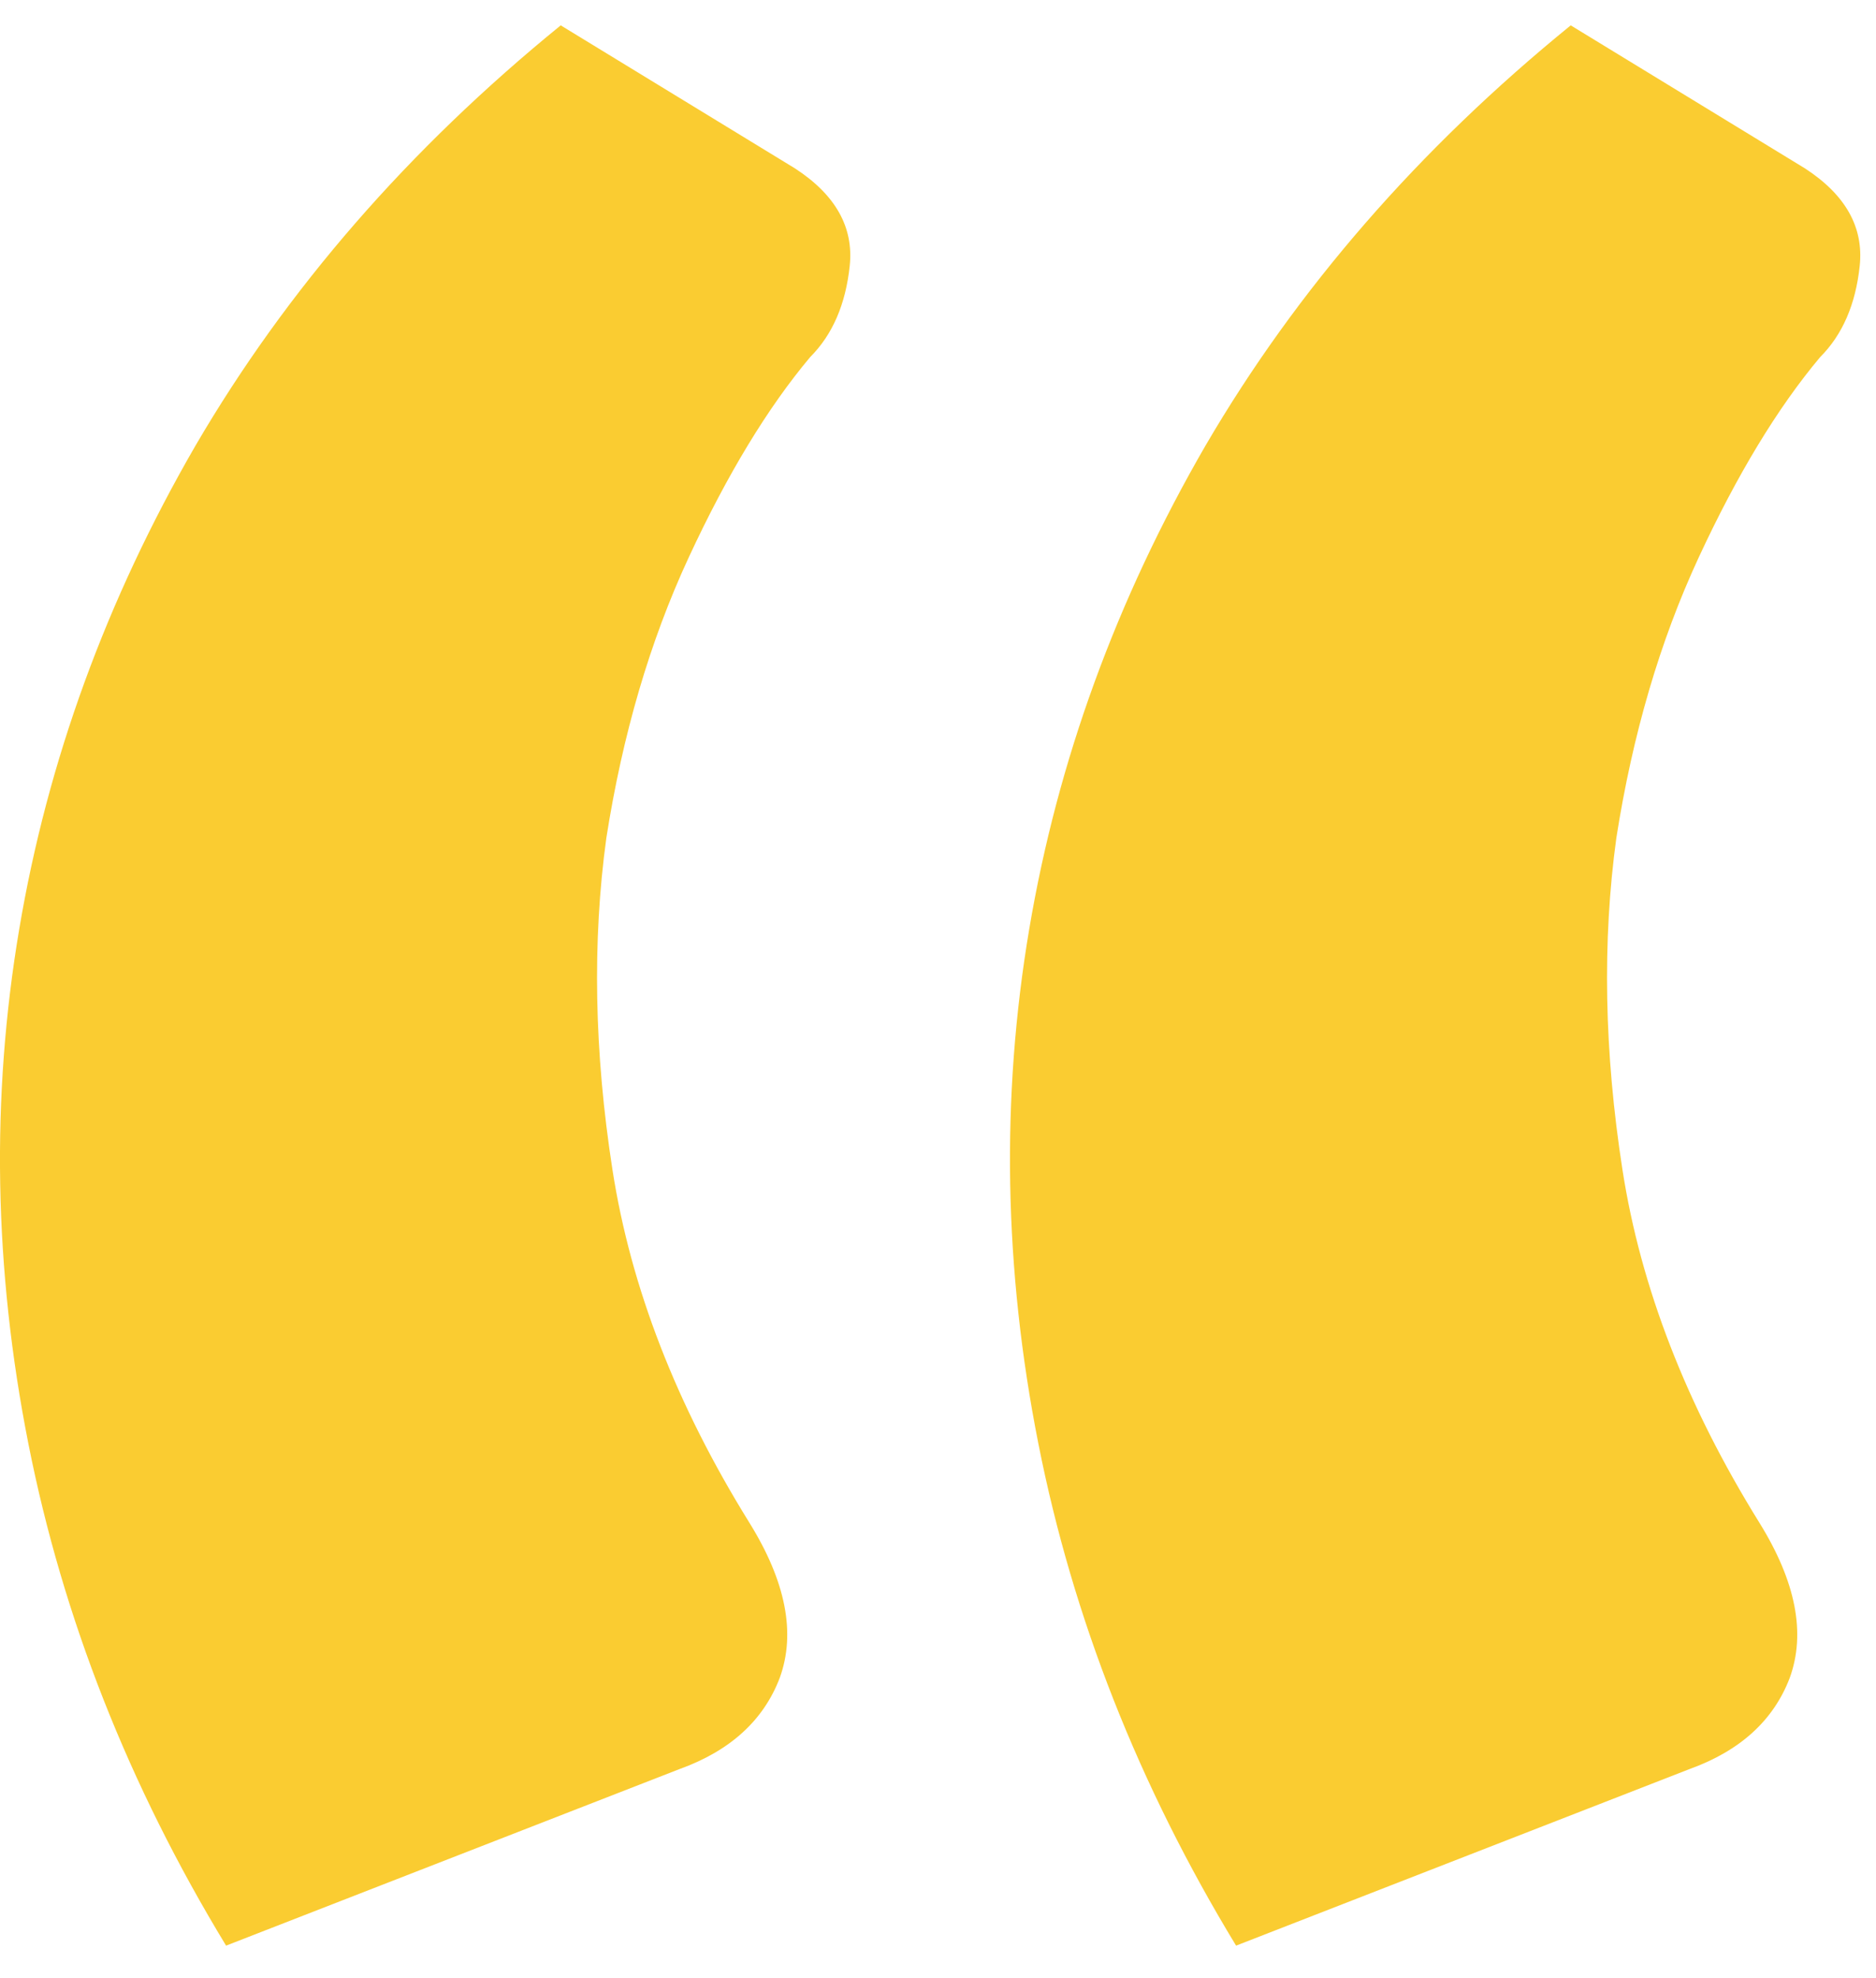 <svg width="37" height="39" viewBox="0 0 37 39" fill="none" xmlns="http://www.w3.org/2000/svg">
<path d="M4.459 38.36C2.539 35.2 1.239 31.9 0.559 28.46C-0.121 25.02 -0.181 21.64 0.379 18.32C0.939 15 2.099 11.82 3.859 8.78C5.659 5.7 8.059 2.94 11.059 0.5L15.679 3.32C16.479 3.84 16.839 4.48 16.759 5.24C16.679 6 16.419 6.6 15.979 7.04C15.139 8.04 14.339 9.36 13.579 11C12.819 12.64 12.279 14.48 11.959 16.52C11.679 18.56 11.719 20.74 12.079 23.06C12.439 25.38 13.339 27.7 14.779 30.02C15.499 31.18 15.699 32.2 15.379 33.08C15.059 33.92 14.399 34.52 13.399 34.88L4.459 38.36ZM24.379 38.36C22.459 35.2 21.159 31.9 20.479 28.46C19.799 25.02 19.739 21.64 20.299 18.32C20.859 15 22.019 11.82 23.779 8.78C25.579 5.7 27.979 2.94 30.979 0.5L35.599 3.32C36.399 3.84 36.759 4.48 36.679 5.24C36.599 6 36.339 6.6 35.899 7.04C35.059 8.04 34.259 9.36 33.499 11C32.739 12.64 32.199 14.48 31.879 16.52C31.599 18.56 31.639 20.74 31.999 23.06C32.359 25.38 33.259 27.7 34.699 30.02C35.419 31.18 35.619 32.2 35.299 33.08C34.979 33.92 34.319 34.52 33.319 34.88L24.379 38.36Z" fill="#FACC31"/>
</svg>
